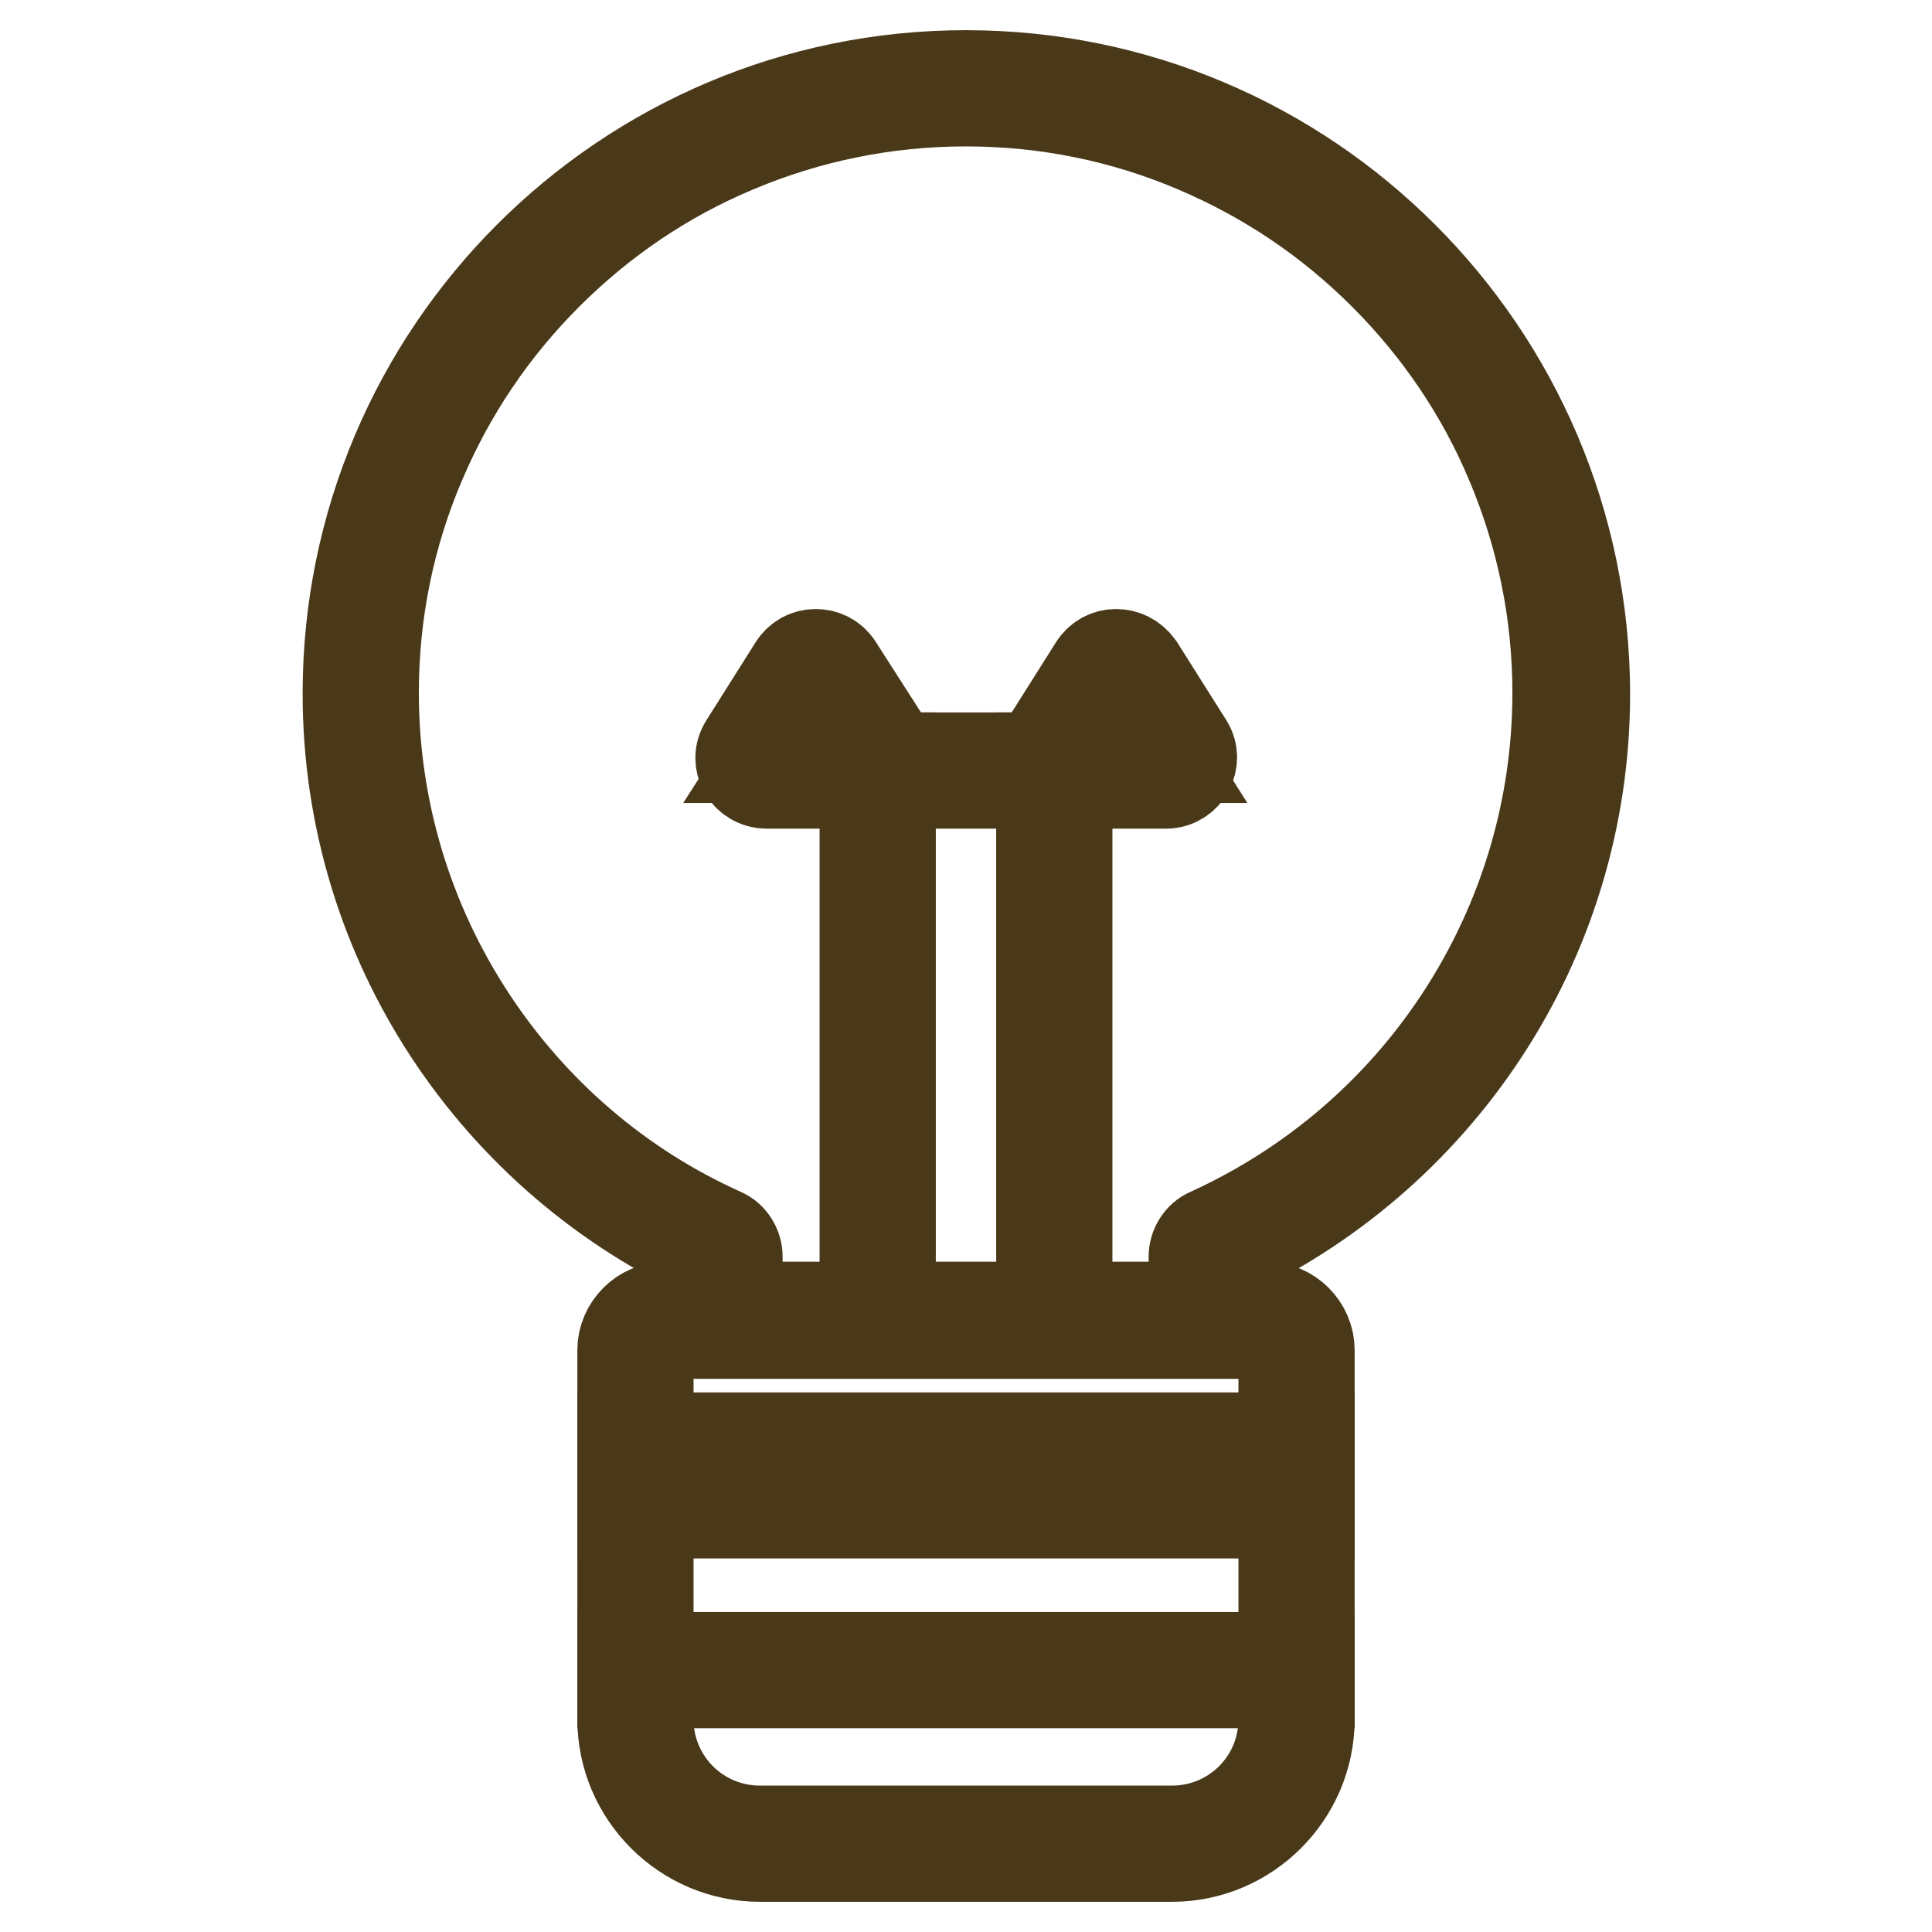 <?xml version="1.0" encoding="utf-8"?>
<!-- Svg Vector Icons : http://www.onlinewebfonts.com/icon -->
<!DOCTYPE svg PUBLIC "-//W3C//DTD SVG 1.1//EN" "http://www.w3.org/Graphics/SVG/1.1/DTD/svg11.dtd">
<svg version="1.1" xmlns="http://www.w3.org/2000/svg" xmlns:xlink="http://www.w3.org/1999/xlink" x="0px" y="0px" viewBox="0 0 256 256" enable-background="new 0 0 256 256" xml:space="preserve">
<g> <path stroke-width="12" fill-opacity="0" stroke="#4a3919"  d="M128,13.4c10.6,0,20.9,2.1,30.5,6.2c9.4,4,17.7,9.6,24.9,16.8c7.2,7.2,12.9,15.6,16.8,24.9 c4.1,9.7,6.2,20,6.2,30.5c0,15.4-4.5,30.3-12.9,43.1c-8.2,12.5-19.7,22.3-33.3,28.5c-1.2,0.5-2,1.8-2,3.1v6.7H97.7v-6.7 c0-1.3-0.8-2.6-2-3.1c-13.6-6.1-25.1-16-33.3-28.5c-8.4-12.8-12.9-27.7-12.9-43.1c0-10.6,2.1-20.9,6.2-30.5 c4-9.4,9.6-17.7,16.8-24.9c7.2-7.2,15.6-12.9,24.9-16.8C107.1,15.5,117.4,13.4,128,13.4 M128,10c-45.2,0-81.9,36.7-81.9,81.9 c0,33.2,19.8,61.8,48.2,74.7v10.1h67.5v-10.1c28.4-12.9,48.2-41.5,48.2-74.7C209.9,46.7,173.2,10,128,10z"/> <path stroke-width="12" fill-opacity="0" stroke="#4a3919"  d="M167.8,176.6c1.3,0,2.3,1,2.3,2.3v48.9c0,8.2-6.6,14.8-14.8,14.8h-54.6c-8.2,0-14.8-6.6-14.8-14.8v-48.9 c0-1.3,1-2.3,2.3-2.3H167.8 M167.8,173.2H88.2c-3.1,0-5.7,2.6-5.7,5.7v48.9c0,10,8.2,18.2,18.2,18.2h54.6c10,0,18.2-8.2,18.2-18.2 v-48.9C173.5,175.8,170.9,173.2,167.8,173.2z M108.1,90.1l6.5,10.3h-13.1L108.1,90.1 M108.1,86.7c-1.1,0-2.2,0.5-2.9,1.6l-6.5,10.3 c-1.5,2.3,0.2,5.2,2.9,5.2h13.1c2.7,0,4.3-3,2.9-5.2L111,88.3C110.3,87.2,109.2,86.7,108.1,86.7z M147.9,90.1l6.5,10.3h-13.1 L147.9,90.1 M147.9,86.7c-1.1,0-2.2,0.5-2.9,1.6l-6.5,10.3c-1.4,2.3,0.2,5.2,2.9,5.2h13.1c2.7,0,4.3-3,2.9-5.2l-6.5-10.3 C150.1,87.2,149,86.7,147.9,86.7z"/> <path stroke-width="12" fill-opacity="0" stroke="#4a3919"  d="M118,100.4h-3.4v72.8h3.4V100.4z M141.4,100.4H138v72.8h3.4V100.4z"/> <path stroke-width="12" fill-opacity="0" stroke="#4a3919"  d="M141.4,100.4h-26.7v3.4h26.7V100.4z M173.5,190.5h-91v3.4h91V190.5z M173.5,219.6h-91v3.4h91V219.6z  M173.5,197.1h-91v3.4h91V197.1z"/></g>
</svg>